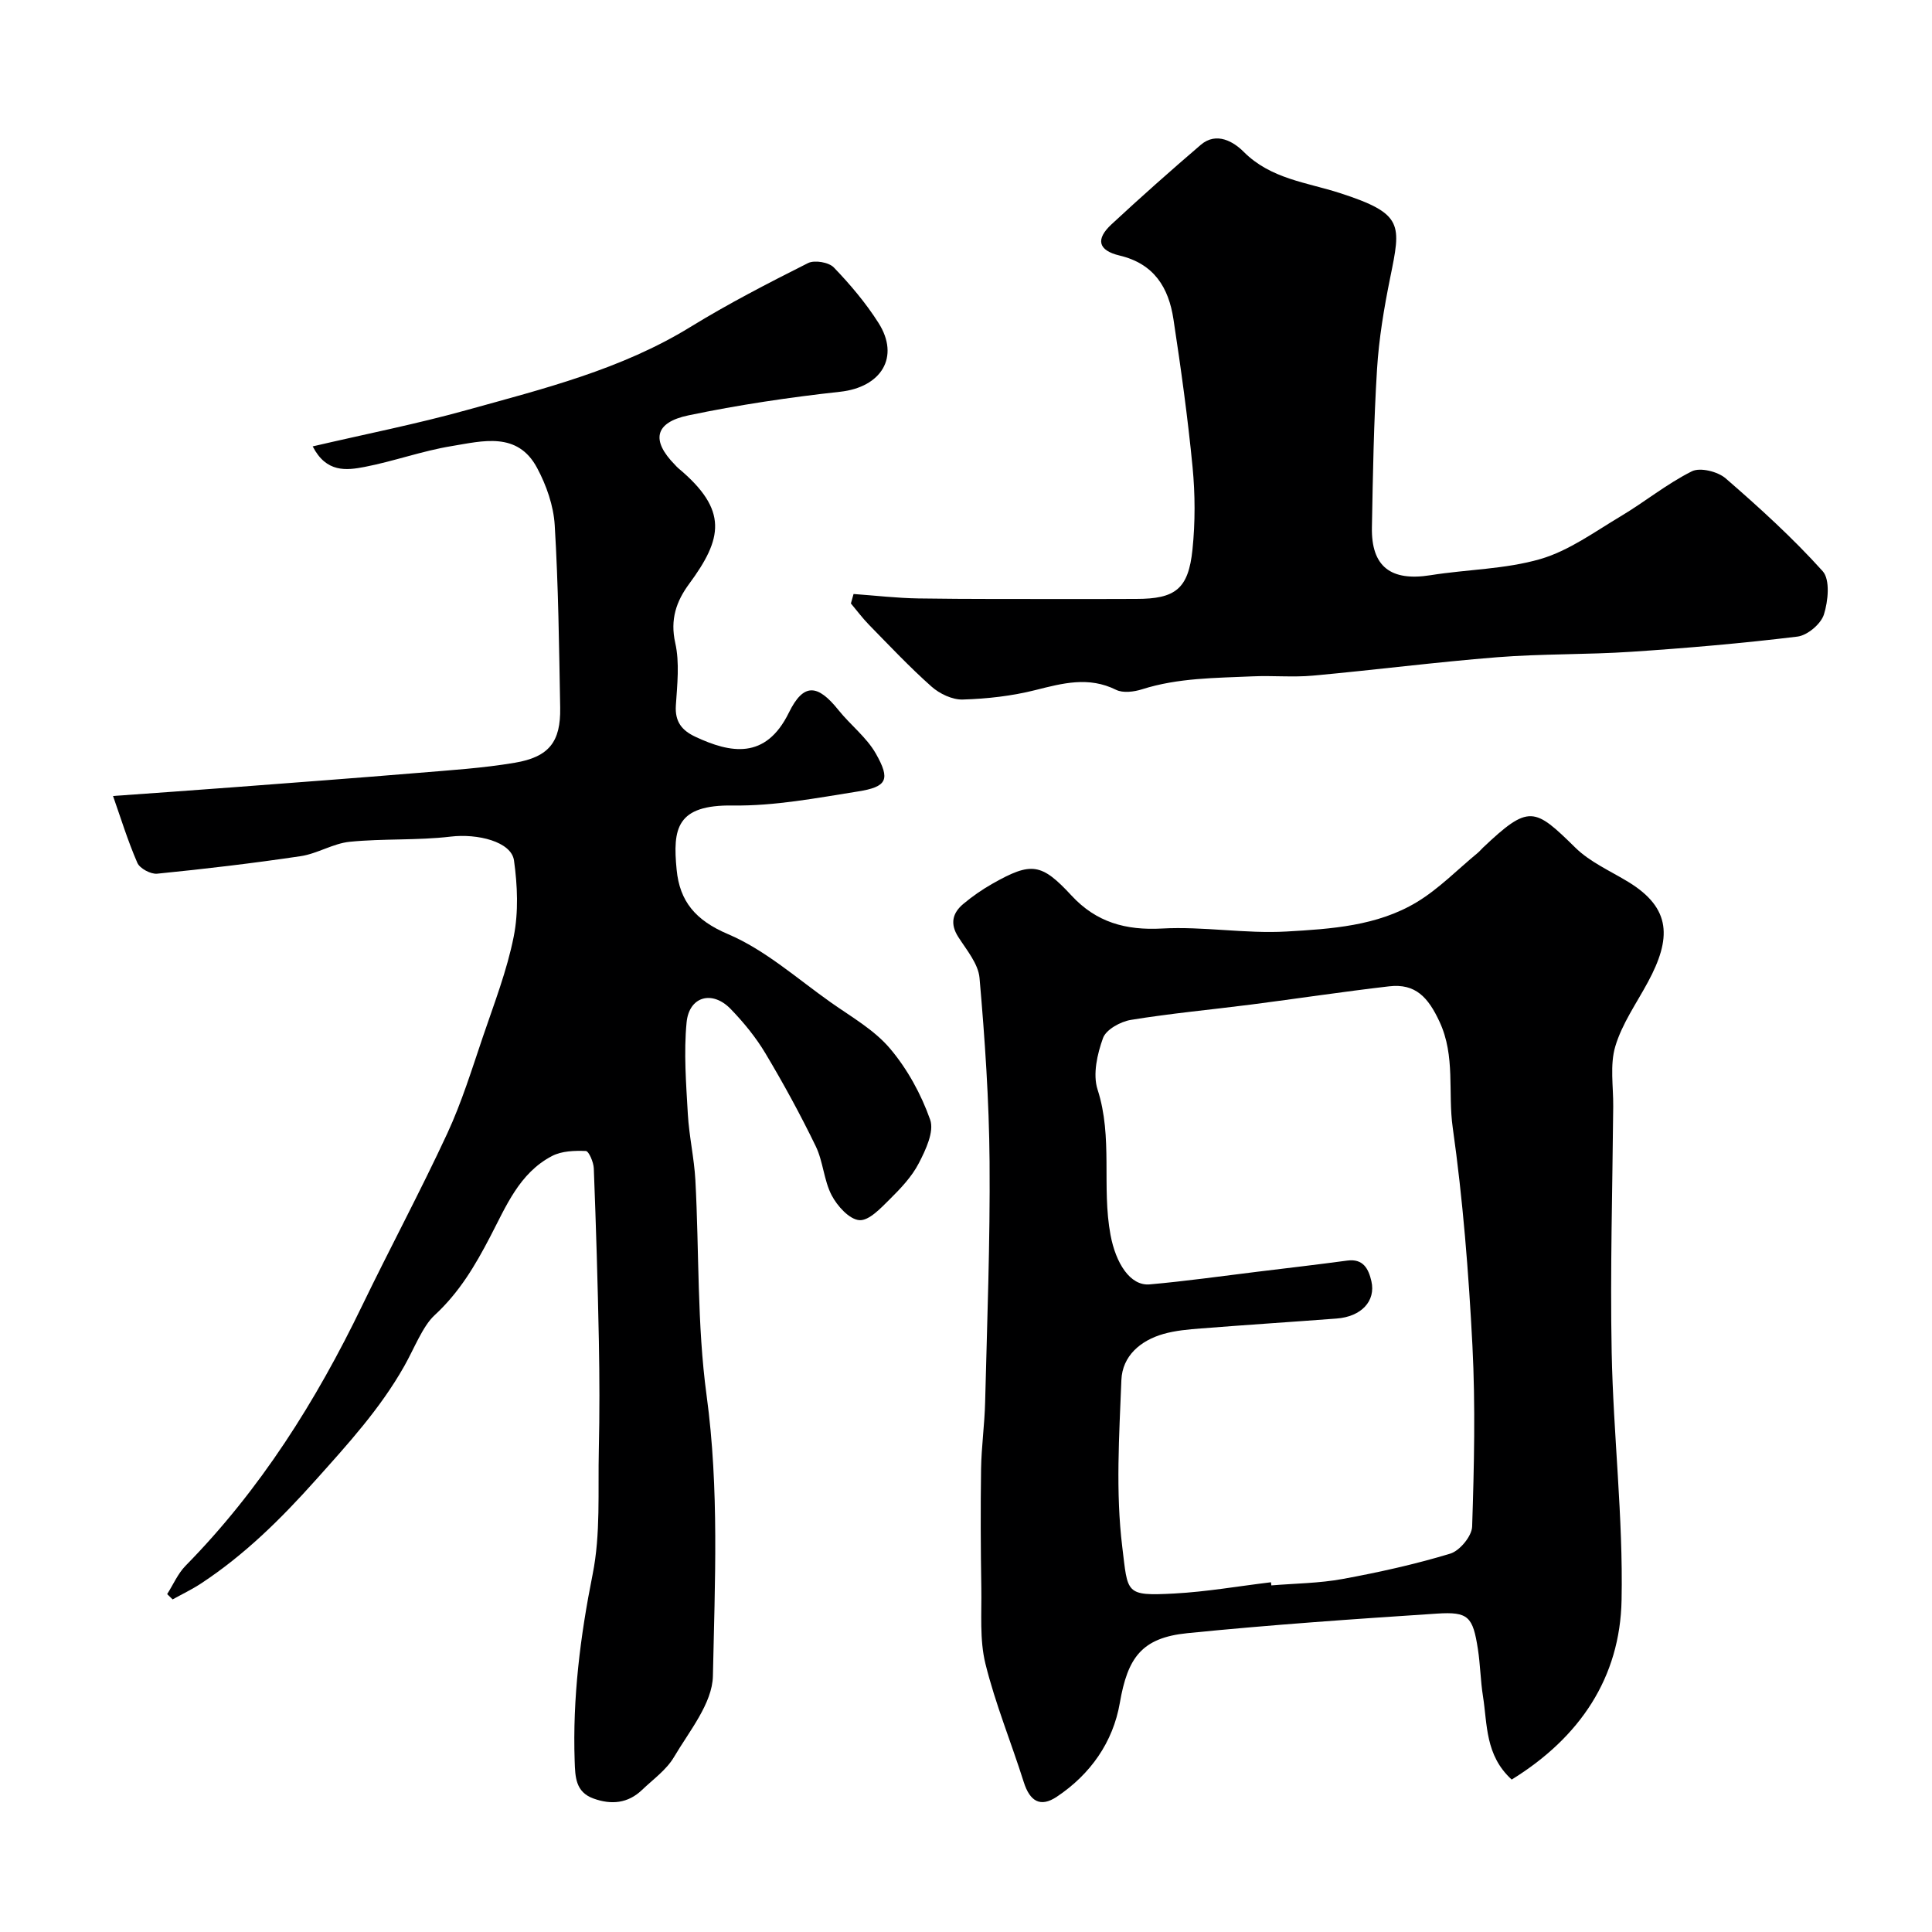 <svg enable-background="new 0 0 400 400" viewBox="0 0 400 400" xmlns="http://www.w3.org/2000/svg"><g fill="#000001"><path d="m34.61 330.04c1.26-1.97 2.21-4.24 3.82-5.88 15.46-15.73 27-34.07 36.54-53.82 5.77-11.94 12.05-23.64 17.63-35.66 2.99-6.45 5.1-13.31 7.39-20.06 2.32-6.84 4.97-13.66 6.37-20.71 1.01-5.07.78-10.58.06-15.75-.55-3.93-7.6-5.61-13.11-4.95-6.91.82-13.96.38-20.89 1.07-3.45.34-6.7 2.46-10.17 2.98-9.87 1.47-19.79 2.64-29.72 3.63-1.32.13-3.58-1.08-4.09-2.24-2.01-4.62-3.49-9.46-5.04-13.85 8.35-.6 16.59-1.17 24.83-1.8 12.77-.97 25.54-1.92 38.31-2.98 6.69-.56 13.43-.98 20.04-2.1 7.12-1.2 9.52-4.36 9.4-11.38-.23-12.6-.37-25.21-1.13-37.79-.24-4.04-1.72-8.27-3.65-11.87-4.05-7.6-11.3-5.57-17.7-4.52-6.07.99-11.95 3.14-18 4.31-3.76.72-7.94 1.25-10.76-4.25 11.03-2.57 21.53-4.64 31.81-7.5 15.93-4.42 32.04-8.4 46.4-17.23 7.86-4.83 16.09-9.07 24.34-13.22 1.35-.68 4.31-.18 5.35.91 3.4 3.53 6.62 7.35 9.24 11.47 4.51 7.09.55 13.33-7.94 14.26-10.52 1.15-21.03 2.72-31.38 4.88-7.06 1.47-7.78 5.21-2.82 10.24.23.24.44.5.7.71 10.42 8.7 9.14 14.58 2.23 23.96-2.64 3.58-3.96 7.34-2.87 12.2.93 4.12.41 8.64.13 12.95-.22 3.37 1.23 5.18 4.08 6.51 7.18 3.35 14.5 4.82 19.32-5.02 3.04-6.2 5.95-5.92 10.28-.51 2.47 3.08 5.79 5.61 7.71 8.97 3.08 5.42 2.35 6.91-3.73 7.87-8.56 1.36-17.24 3.02-25.84 2.9-11.71-.17-12.49 4.77-11.66 13.29.63 6.56 3.91 10.49 10.63 13.34 7.72 3.28 14.32 9.22 21.31 14.15 4.24 2.99 8.97 5.67 12.24 9.54 3.6 4.25 6.45 9.47 8.31 14.73.87 2.46-.92 6.25-2.35 9.01-1.44 2.79-3.75 5.22-6.01 7.46-1.85 1.83-4.31 4.49-6.31 4.33-2.08-.17-4.57-2.93-5.73-5.16-1.62-3.11-1.75-6.98-3.29-10.15-3.18-6.56-6.69-12.99-10.43-19.25-1.98-3.31-4.5-6.39-7.19-9.17-3.81-3.93-8.6-2.61-9.12 2.8-.6 6.26-.1 12.66.26 18.98.26 4.57 1.31 9.09 1.56 13.66.8 14.86.33 29.87 2.32 44.56 2.64 19.4 1.71 38.77 1.31 58.11-.12 5.67-4.89 11.41-8.07 16.8-1.56 2.64-4.31 4.59-6.6 6.78-2.93 2.81-6.38 3.12-10.07 1.78-3.7-1.34-3.77-4.45-3.88-7.71-.45-13.07 1.15-25.86 3.72-38.71 1.67-8.34 1.08-17.15 1.28-25.75.17-7.49.15-15 .01-22.49-.23-11.93-.59-23.87-1.05-35.8-.05-1.28-1.03-3.57-1.65-3.6-2.34-.09-5-.01-7 1.04-6.79 3.54-9.52 10.44-12.83 16.76-3.1 5.94-6.34 11.46-11.51 16.23-2.43 2.24-4.21 6.9-6.24 10.49-4.97 8.81-11.67 16.14-18.37 23.63-7.19 8.04-14.72 15.48-23.73 21.4-1.87 1.23-3.91 2.2-5.87 3.29-.39-.36-.76-.73-1.13-1.1z"/><path d="m312.98 368.44c-5.52-5.04-5.02-11.42-5.95-17.27-.51-3.23-.55-6.53-1.05-9.76-1.04-6.69-1.96-7.76-8.47-7.33-17.24 1.13-34.48 2.32-51.67 4.05-9.52.95-12.38 5.12-13.99 14.43-1.41 8.15-6.09 14.79-13.04 19.43-3.42 2.29-5.59.95-6.85-3.02-2.59-8.2-5.89-16.2-7.94-24.52-1.23-5-.76-10.45-.85-15.7-.13-8.21-.17-16.42-.05-24.62.07-4.6.73-9.2.84-13.8.41-16.6 1.05-33.2.92-49.8-.1-12.7-.97-25.41-2.08-38.06-.26-2.94-2.68-5.79-4.4-8.48-1.76-2.75-1.19-4.97 1.05-6.85 1.86-1.56 3.9-2.97 6.01-4.17 8.08-4.58 10.15-4.29 16.39 2.45 5.12 5.53 11.21 7.23 18.74 6.82 8.56-.47 17.23 1.11 25.78.62 9.22-.53 18.77-1.14 26.96-6.08 4.59-2.77 8.44-6.76 12.62-10.2.38-.32.7-.71 1.06-1.06 9.56-9.05 10.66-8.36 19.15-.02 3.04 2.99 7.24 4.82 10.96 7.09 8.98 5.48 8.92 11.73 4.07 20.73-2.37 4.4-5.36 8.62-6.76 13.32-1.15 3.86-.39 8.29-.43 12.47-.15 16.97-.65 33.94-.32 50.9.34 17.1 2.39 34.19 2.05 51.26-.31 16.03-8.58 28.42-22.75 37.17zm-49.84-40.85c.03.22.05.43.08.65 4.92-.41 9.92-.44 14.76-1.33 7.51-1.38 15-3.04 22.29-5.25 1.96-.6 4.45-3.61 4.52-5.59.41-12.48.7-25.01.06-37.48-.78-15.09-1.97-30.2-4.08-45.15-1.03-7.26.59-14.75-2.72-21.88-2.36-5.09-5-7.99-10.46-7.35-9.56 1.11-19.08 2.55-28.62 3.78-8.28 1.06-16.61 1.82-24.84 3.17-2.14.35-5.12 1.99-5.76 3.75-1.2 3.31-2.15 7.51-1.13 10.67 3.21 9.92.82 20.15 2.68 30.1 1.08 5.81 4.05 10.59 8.1 10.24 7.48-.66 14.93-1.72 22.39-2.63 6.17-.75 12.35-1.47 18.52-2.3 3.35-.45 4.42 1.76 5 4.26.95 4.13-2.1 7.36-7.21 7.74-9.36.71-18.72 1.31-28.08 2.05-2.6.2-5.26.43-7.76 1.14-4.77 1.36-8.51 4.56-8.71 9.54-.45 11.51-1.21 23.18.18 34.53 1.19 9.67.51 10.21 10.78 9.67 6.69-.36 13.34-1.53 20.01-2.33z"/><path d="m176.72 122.98c4.48.32 8.95.85 13.43.92 10.53.16 21.06.1 31.59.12 4.5.01 8.99-.01 13.49-.02 8.11 0 10.82-2.04 11.66-10.23.58-5.63.56-11.41.02-17.05-.99-10.24-2.41-20.45-3.96-30.63-.99-6.51-3.96-11.47-11.14-13.18-4.51-1.07-4.99-3.4-1.68-6.47 6.04-5.61 12.21-11.08 18.46-16.44 3.31-2.84 6.9-.58 8.89 1.42 5.62 5.64 13.06 6.33 19.93 8.55 13.3 4.3 12.65 6.49 10.4 17.59-1.26 6.22-2.32 12.54-2.71 18.86-.68 10.91-.86 21.85-1.06 32.78-.15 8.13 3.93 11.2 12.14 9.89 7.58-1.21 15.46-1.23 22.75-3.35 5.9-1.72 11.2-5.62 16.6-8.84 5-2.98 9.57-6.73 14.75-9.32 1.72-.86 5.37.05 7 1.46 7 6.07 13.9 12.34 20.09 19.22 1.57 1.75 1.13 6.2.25 8.97-.63 1.97-3.42 4.32-5.48 4.57-11.41 1.39-22.88 2.38-34.35 3.14-9.24.62-18.54.4-27.77 1.13-12.75 1.01-25.45 2.65-38.2 3.81-4.13.38-8.33-.04-12.48.15-7.68.35-15.41.3-22.89 2.68-1.67.53-3.94.82-5.38.11-5.68-2.82-11.04-1.37-16.69.05-4.88 1.23-10 1.81-15.04 1.96-2.16.07-4.81-1.19-6.49-2.69-4.53-4.02-8.69-8.45-12.93-12.78-1.35-1.38-2.5-2.94-3.75-4.42.17-.65.36-1.31.55-1.96z"/></g></svg>